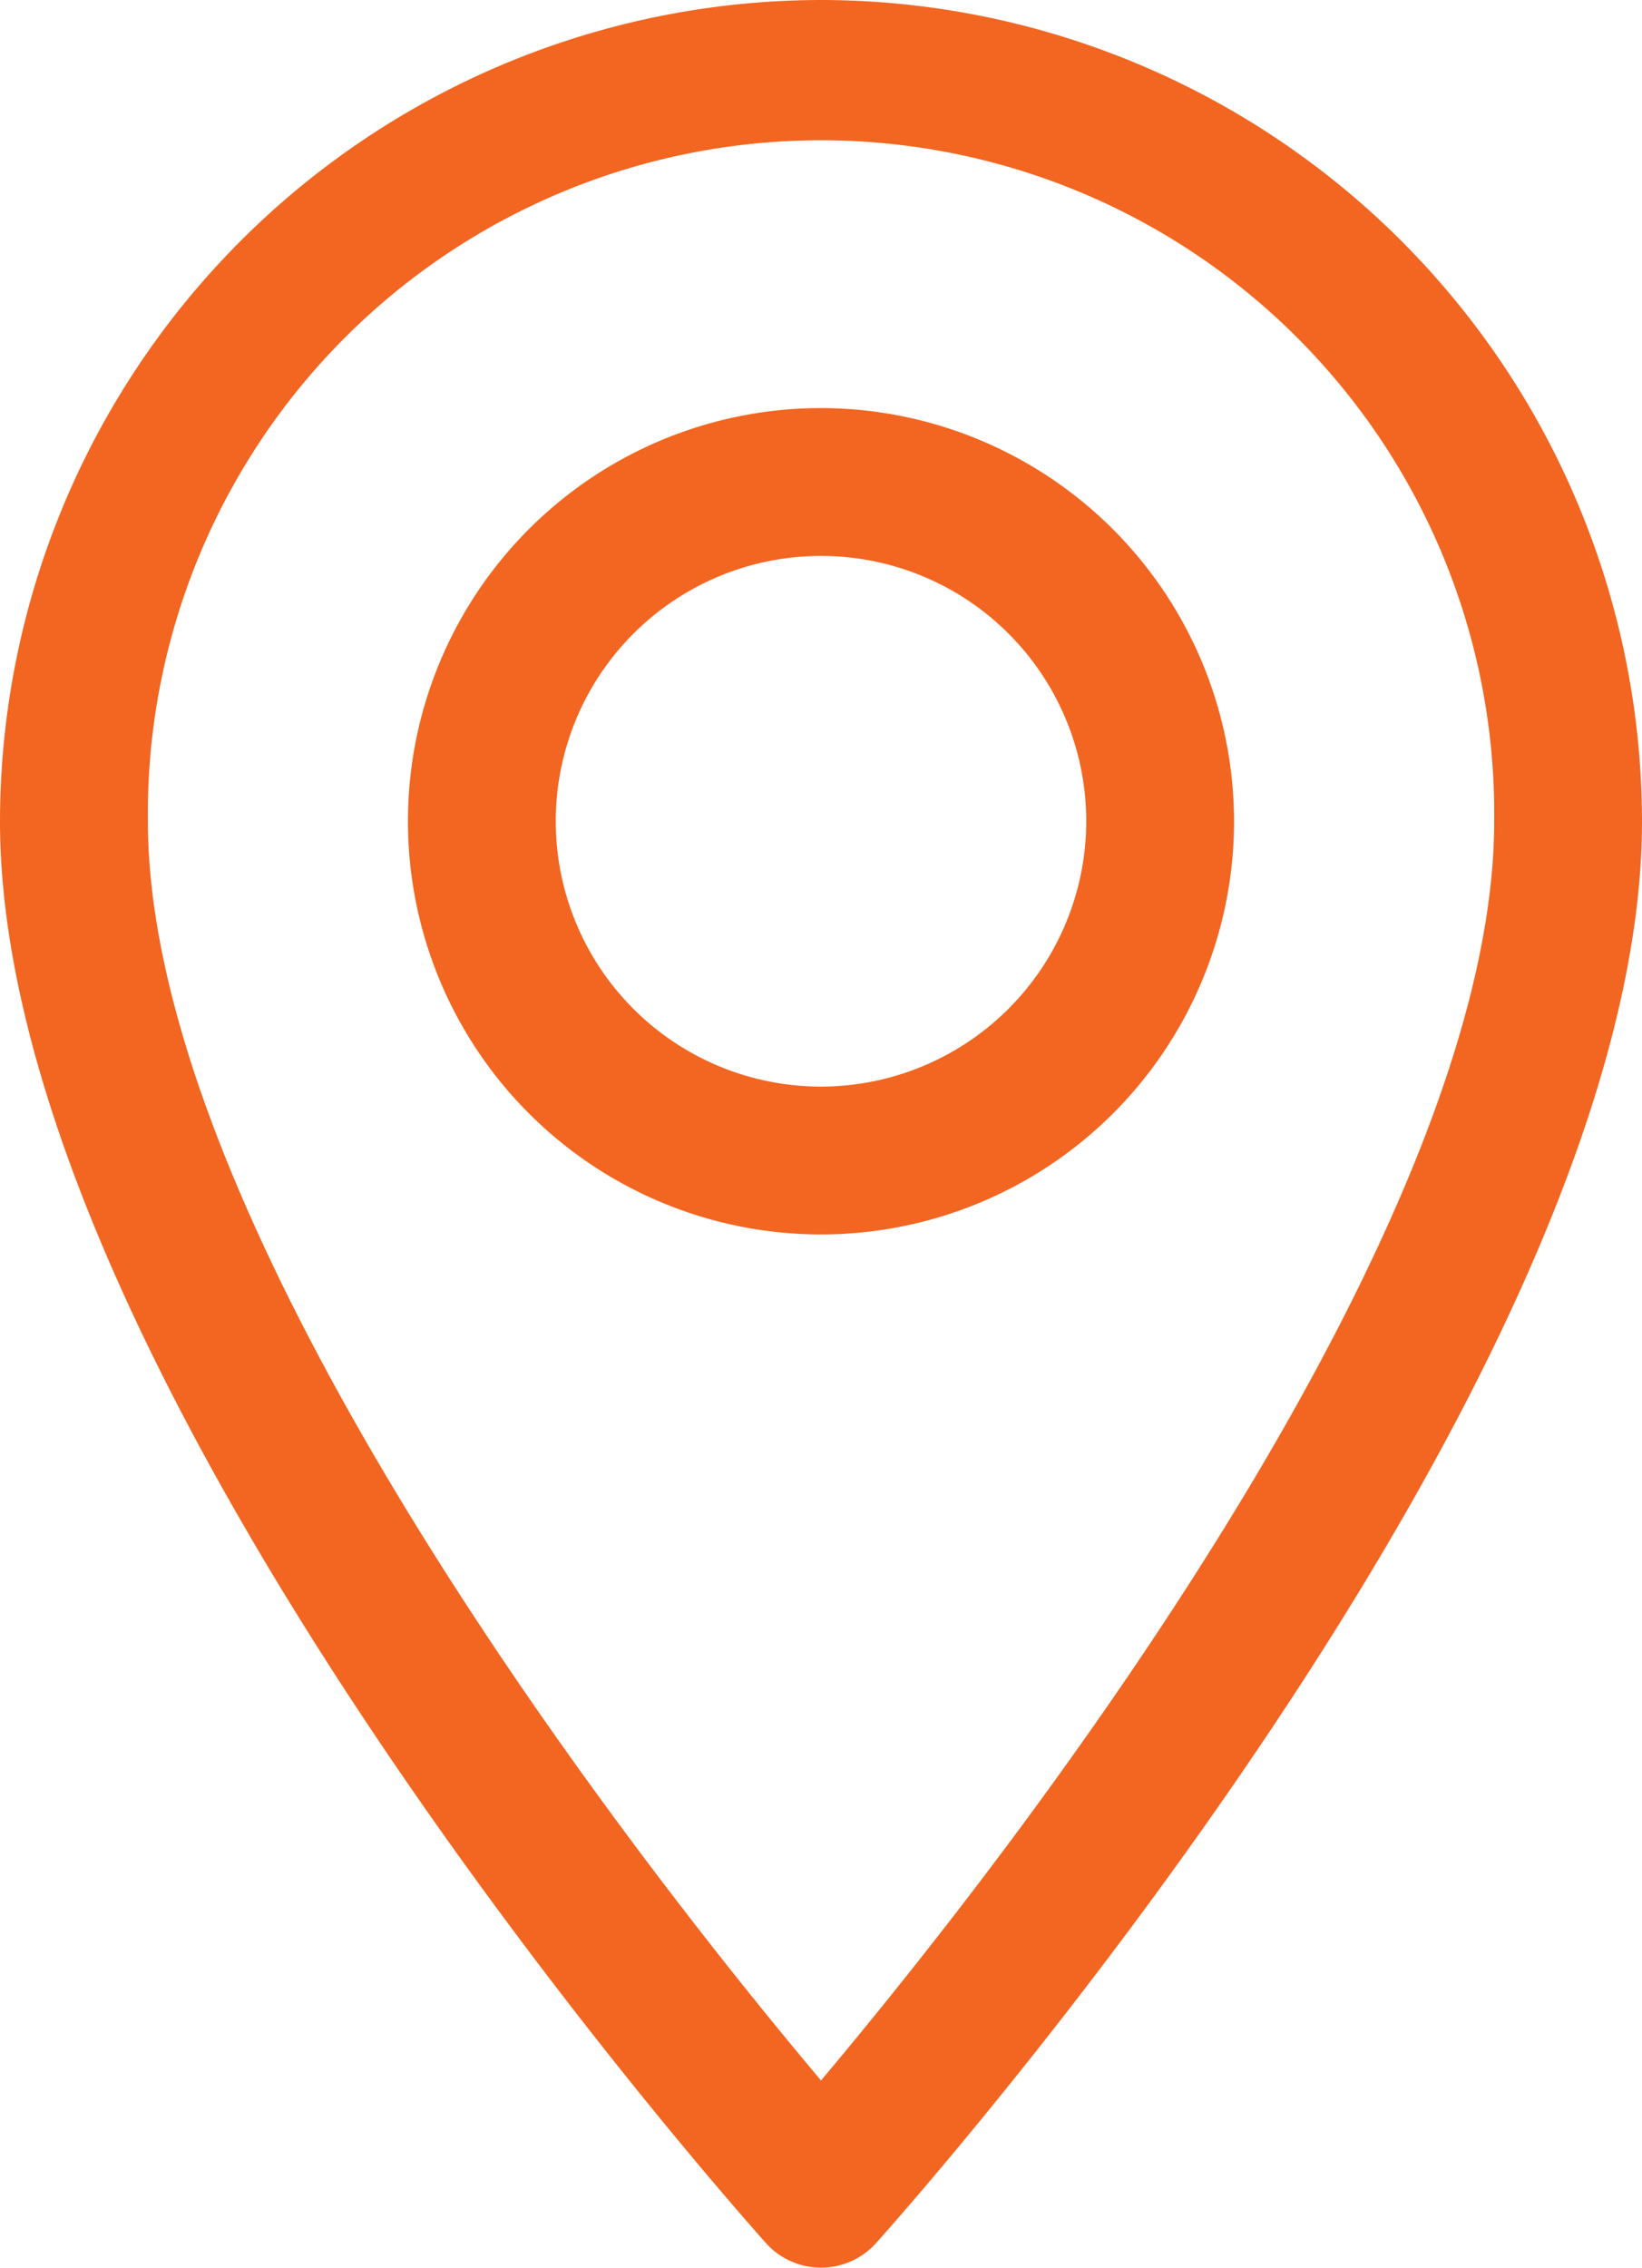 <?xml version="1.0" encoding="UTF-8"?> <svg xmlns="http://www.w3.org/2000/svg" width="19.308" height="26.657" viewBox="0 0 19.308 26.657"><defs><style>.a{fill:#f26621;}</style></defs><g transform="translate(-70.573)"><g transform="translate(70.573)"><g transform="translate(0)"><path class="a" d="M80.227,0a9.665,9.665,0,0,0-9.654,9.654c0,6.606,8.639,16.3,9.007,16.714a.87.87,0,0,0,1.294,0c.368-.41,9.007-10.108,9.007-16.714A9.665,9.665,0,0,0,80.227,0Zm0,24.456C77.319,21,72.312,14.188,72.312,9.654a7.916,7.916,0,1,1,15.831,0C88.142,14.188,83.135,21,80.227,24.456Z" transform="translate(-70.573)"></path></g></g><g transform="translate(75.37 4.797)"><path class="a" d="M167.565,92.134a4.857,4.857,0,1,0,4.857,4.857A4.863,4.863,0,0,0,167.565,92.134Zm0,7.976a3.119,3.119,0,1,1,3.119-3.119A3.122,3.122,0,0,1,167.565,100.11Z" transform="translate(-162.708 -92.134)"></path></g></g></svg> 